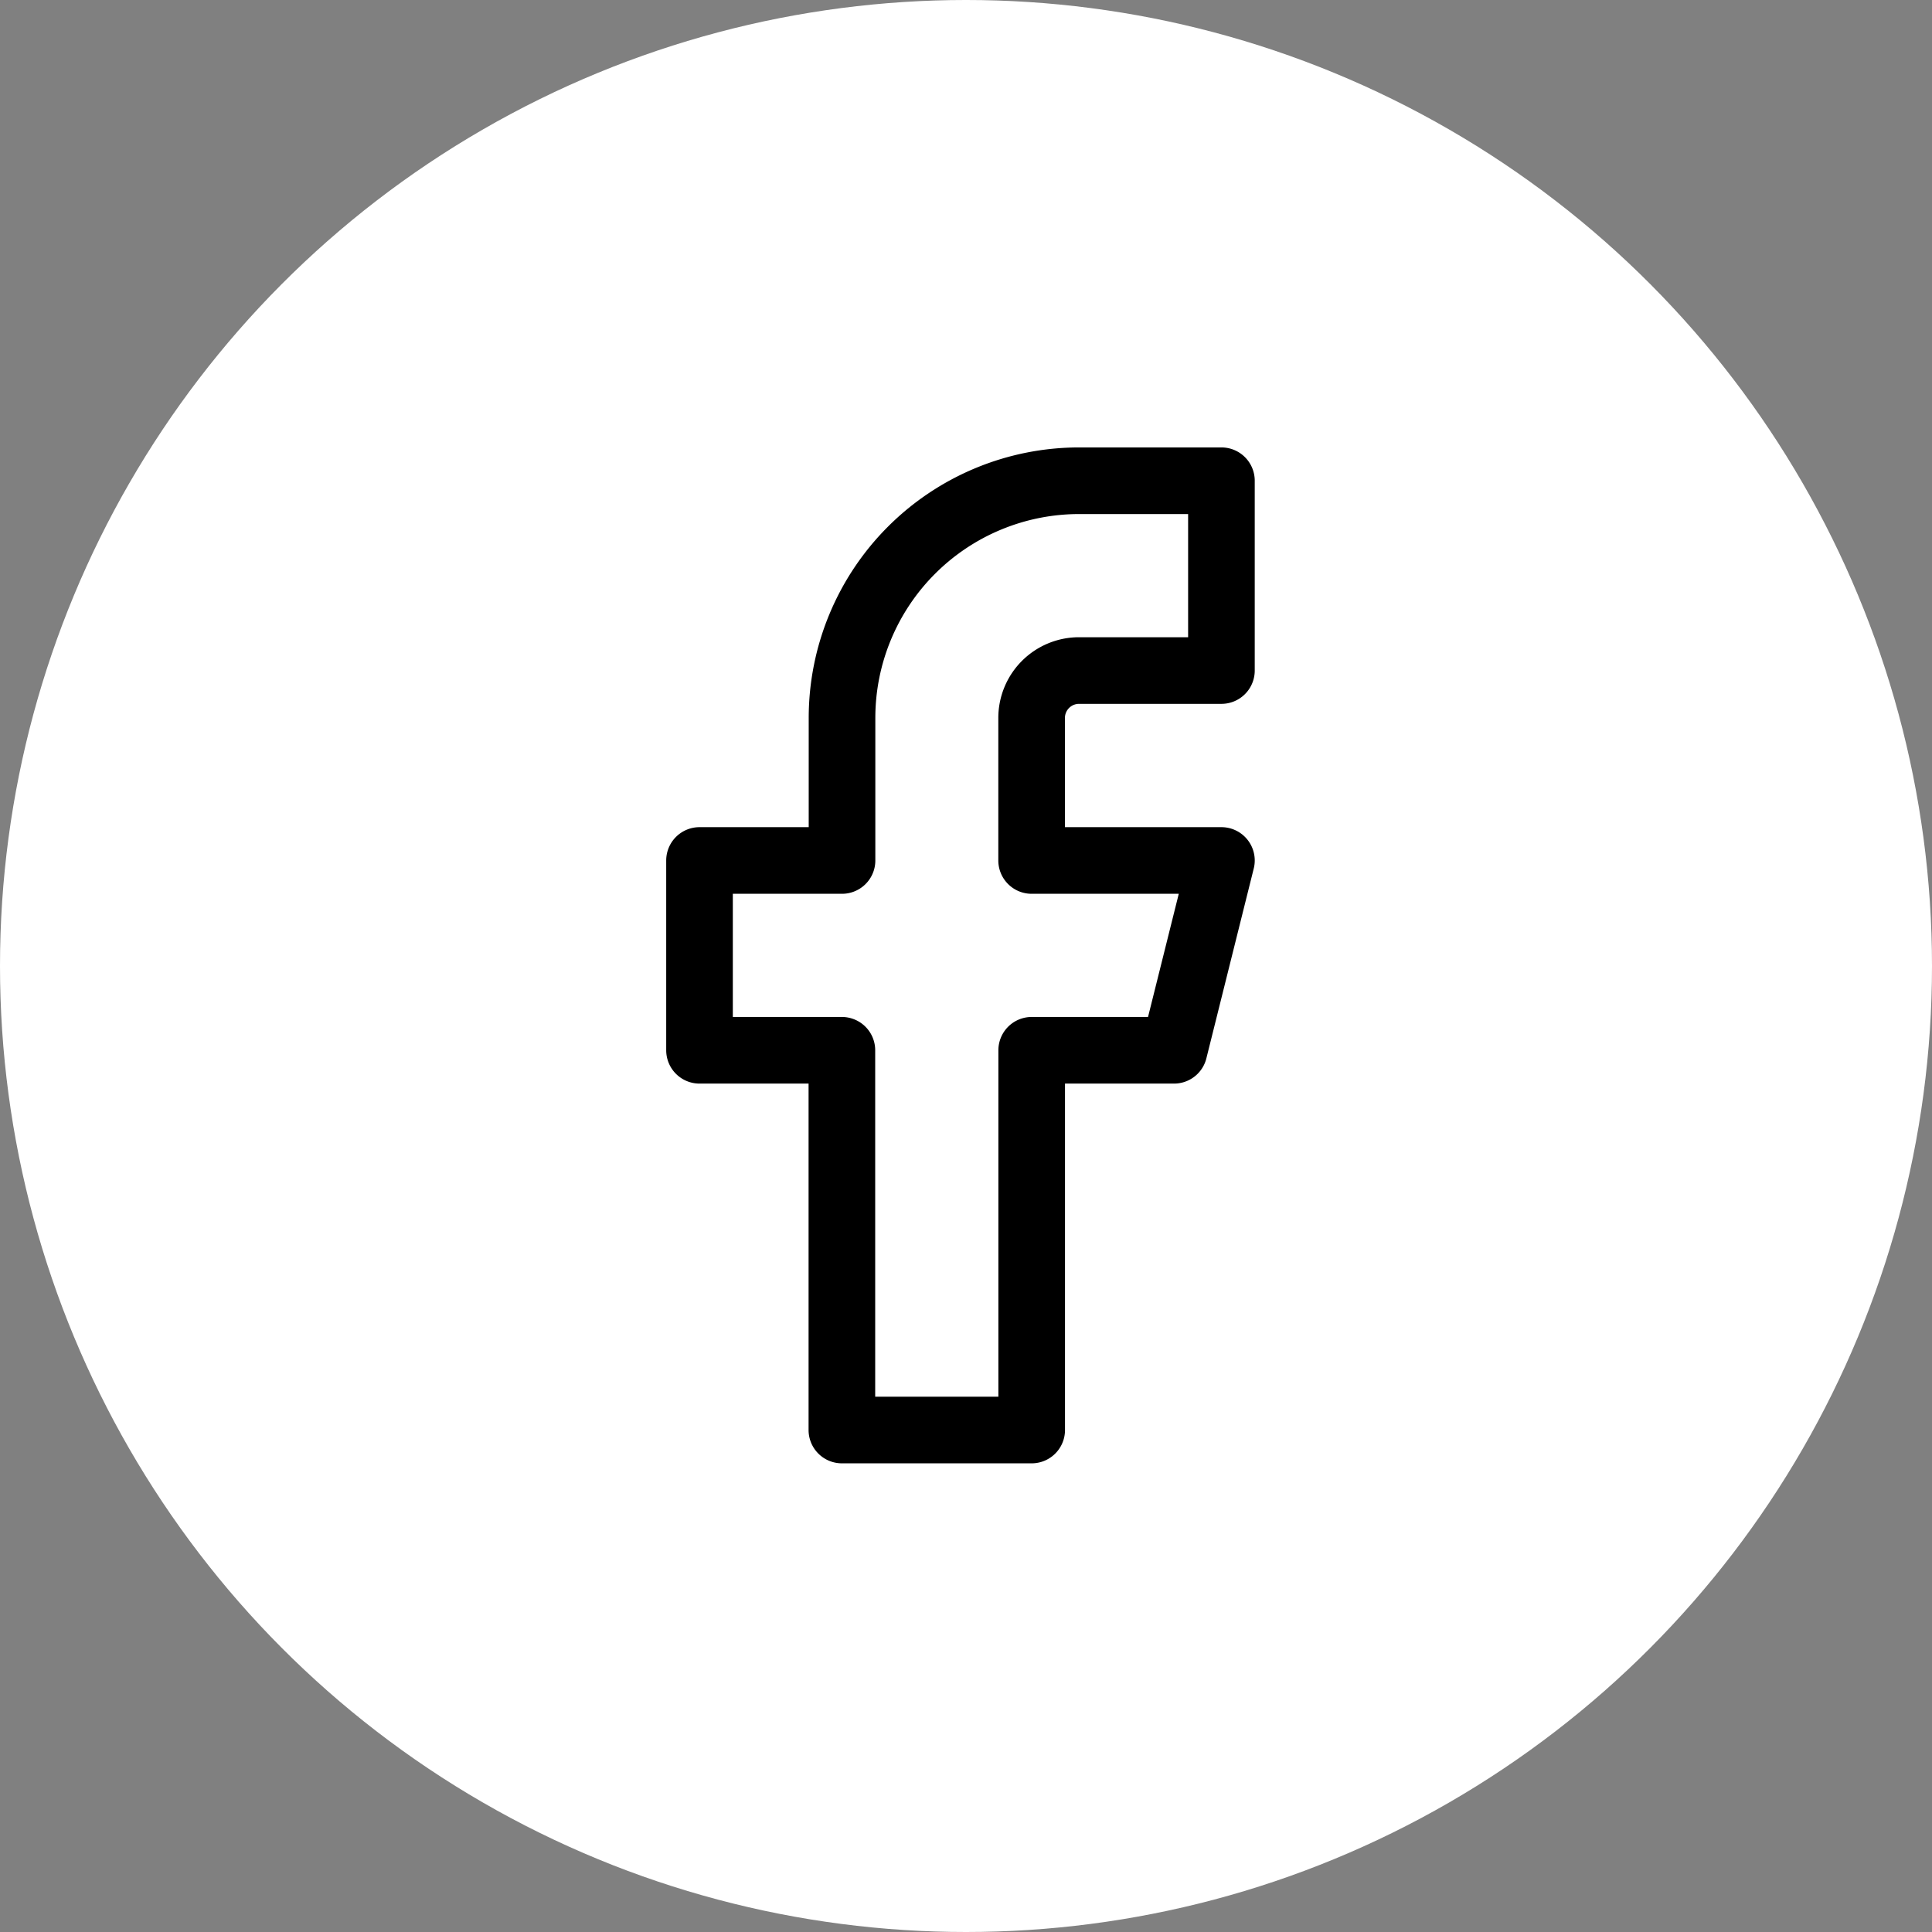 <svg xmlns="http://www.w3.org/2000/svg" width="29" height="29" viewBox="0 0 29 29"><rect x="0" y="0" width="29" height="29" fill="#808080" stroke="none"/><defs><style>.a{fill:#fff;}.b{fill:none;stroke:#000;stroke-linecap:round;stroke-linejoin:round;}</style></defs><g transform="translate(0 -0.284)"><circle class="a" cx="14.5" cy="14.5" r="14.5" transform="translate(0 0.284)"/><path class="b" d="M18.334,3H16.2a3.561,3.561,0,0,0-3.561,3.561V8.7H10.5v2.849h2.137v5.7h2.849v-5.7h2.137L18.334,8.7H15.485V6.561a.712.712,0,0,1,.712-.712h2.137Z" transform="translate(0 4.5)"/></g></svg>